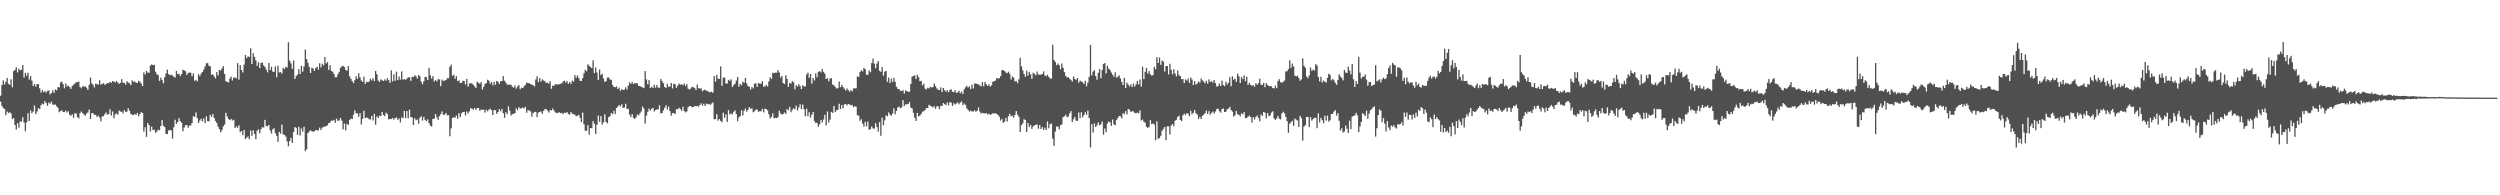 <svg xmlns="http://www.w3.org/2000/svg" width="1920" height="150"><path fill="#4f4f4f" d="M0 73.463h1v4.59H0zM1 65.326h1v16.037H1zM2 61.719h1v21.28H2zM3 64.874h1v18.814H3zM4 62.777h1v25.677H4zM5 59.854h1v25.824H5zM6 64.336h1v22.496H6zM7 65.127h1v21.063H7zM8 60.868h1v26.32H8zM9 67.016h1v24.403H9zM10 54.654h1v36.078H10zM11 53.733h1v42.293H11zM12 51.612h1v47.868H12zM13 55.602h1v39.028H13zM14 52.705h1v45.329H14zM15 53.961h1v39.344H15zM16 53.564h1v39.817H16zM17 49.887h1v40.099H17zM18 59.575h1v34.533H18zM19 55.986h1v44.777H19zM20 58.086h1v35.877H20zM21 55.885h1v31.119H21zM22 61.101h1v31.826H22zM23 58.363h1v26.524H23zM24 61.886h1v25.131H24zM25 66.076h1v19.599H25zM26 64.51h1v16.553H26zM27 66.511h1v21.136H27zM28 64.569h1v21.094H28zM29 64.589h1v18.382H29zM30 67.767h1v16.017H30zM31 71.11h1v9.714H31zM32 69.182h1v10.354H32zM33 70.794h1v9.402H33zM34 69.929h1v7.713H34zM35 71.196h1v7.975H35zM36 69.81h1v11.516H36zM37 69.51h1v9.27H37zM38 72.47h1v7.207H38zM39 71.492h1v6.538H39zM40 69.38h1v10.871H40zM41 71.318h1v9.277H41zM42 68.664h1v11.575H42zM43 69.318h1v12.303H43zM44 66.861h1v15.982H44zM45 67.144h1v19.075H45zM46 63.357h1v21.868H46zM47 62.569h1v22.085H47zM48 64.652h1v21.313H48zM49 67.764h1v18.331H49zM50 64.034h1v20.839H50zM51 66.364h1v19.993H51zM52 65.804h1v19.579H52zM53 66.847h1v21.386H53zM54 68.24h1v20.654H54zM55 66.036h1v21.846H55zM56 65.013h1v25.462H56zM57 64.19h1v22.855H57zM58 63.104h1v24.097H58zM59 63.159h1v26.789H59zM60 62.569h1v28.414H60zM61 66.807h1v20.078H61zM62 67.728h1v17.945H62zM63 66.241h1v20.684H63zM64 66.543h1v21.443H64zM65 66.326h1v22.557H65zM66 67.356h1v19.866H66zM67 69.057h1v17.33H67zM68 65.104h1v19.058H68zM69 59.548h1v31.856H69zM70 63.939h1v22.913H70zM71 65.179h1v21.851H71zM72 67.196h1v21.037H72zM73 64.375h1v23.868H73zM74 64.589h1v25.242H74zM75 65.02h1v23.801H75zM76 61.579h1v28.68H76zM77 65.029h1v28.163H77zM78 64.448h1v25.072H78zM79 63.876h1v25.324H79zM80 65.064h1v22.653H80zM81 64.562h1v21.774H81zM82 63.766h1v24.342H82zM83 63.896h1v23.665H83zM84 62.878h1v21.033H84zM85 63.583h1v25.128H85zM86 62.195h1v23.389H86zM87 62.683h1v28.162H87zM88 63.319h1v24.584H88zM89 62.147h1v24.898H89zM90 63.433h1v24.747H90zM91 64.412h1v20.452H91zM92 63.646h1v22.084H92zM93 60.777h1v25.029H93zM94 63.518h1v23.57H94zM95 63.611h1v20.975H95zM96 65.006h1v21.024H96zM97 62.38h1v23.32H97zM98 63.415h1v19.752H98zM99 63.918h1v21.243H99zM100 65.406h1v22.019H100zM101 61.708h1v26.484H101zM102 62.922h1v25.424H102zM103 62.508h1v24.935H103zM104 63.486h1v24.831H104zM105 63.729h1v23.001H105zM106 62.047h1v27.261H106zM107 62.78h1v24.726H107zM108 64.21h1v21.93H108zM109 66.115h1v20.666H109zM110 55.657h1v45.442H110zM111 57.24h1v40.425H111zM112 54.503h1v50.626H112zM113 55.748h1v38.687H113zM114 55.853h1v40.227H114zM115 50.382h1v50.575H115zM116 49.481h1v47.733H116zM117 49.994h1v49.899H117zM118 49.782h1v49.852H118zM119 55.035h1v46.981H119zM120 56.96h1v44.017H120zM121 57.729h1v41.812H121zM122 62.093h1v38.017H122zM123 59.688h1v37.095H123zM124 61.507h1v30.7H124zM125 63.964h1v32.541H125zM126 59.319h1v38.209H126zM127 56.429h1v46.418H127zM128 53.46h1v49.508H128zM129 56.9h1v43.337H129zM130 57.739h1v42.121H130zM131 57.379h1v42.728H131zM132 57.952h1v48.499H132zM133 58.95h1v38.776H133zM134 59.546h1v32.42H134zM135 54.553h1v40.744H135zM136 56.97h1v36.722H136zM137 56.505h1v34.269H137zM138 58.455h1v34.613H138zM139 56.906h1v37.301H139zM140 53.54h1v47.259H140zM141 53.996h1v43.935H141zM142 54.736h1v41.44H142zM143 57.486h1v38.482H143zM144 56.185h1v41.846H144zM145 55.592h1v40.857H145zM146 55.892h1v40.407H146zM147 58.505h1v35.893H147zM148 56.407h1v32.915H148zM149 62.046h1v27.696H149zM150 61.328h1v24.975H150zM151 62.45h1v28.285H151zM152 56.979h1v37.43H152zM153 58.491h1v34.054H153zM154 56.498h1v34.703H154zM155 55.288h1v37.887H155zM156 53.443h1v37.475H156zM157 51.077h1v43.45H157zM158 48.536h1v40.815H158zM159 48.523h1v44.448H159zM160 50.468h1v42.835H160zM161 50.999h1v37.228H161zM162 57.436h1v32.394H162zM163 57.013h1v30.657H163zM164 58.613h1v32.036H164zM165 60.173h1v32.693H165zM166 55.343h1v39.121H166zM167 57.881h1v39.385H167zM168 53.699h1v45.451H168zM169 54.121h1v47.542H169zM170 52.549h1v47.436H170zM171 50.774h1v46.348H171zM172 56.795h1v38.888H172zM173 62.261h1v24.36H173zM174 63.003h1v26.418H174zM175 63.228h1v28.162H175zM176 60.403h1v31.914H176zM177 58.832h1v32.504H177zM178 61.785h1v30.835H178zM179 59.611h1v32.366H179zM180 59.518h1v38.807H180zM181 60.183h1v36.87H181zM182 48.493h1v49.607H182zM183 61.198h1v35.026H183zM184 49.98h1v51.658H184zM185 53.769h1v46.837H185zM186 55.643h1v48.129H186zM187 49.643h1v50.203H187zM188 42.192h1v64.499H188zM189 44.611h1v61.052H189zM190 43.429h1v61.45H190zM191 43.651h1v63.315H191zM192 37.059h1v63.259H192zM193 49.137h1v55.202H193zM194 40.89h1v59.138H194zM195 43.705h1v59.188H195zM196 46.345h1v60.557H196zM197 50.602h1v49.791H197zM198 47.774h1v51.588H198zM199 52.262h1v50.201H199zM200 48.309h1v50.935H200zM201 48.001h1v49.634H201zM202 50.234h1v47.806H202zM203 51.346h1v40.69H203zM204 53.413h1v43.37H204zM205 55.619h1v41.409H205zM206 48.37h1v47.647H206zM207 53.773h1v46.426H207zM208 51.337h1v51.126H208zM209 55.008h1v44.361H209zM210 55.264h1v43.252H210zM211 51.034h1v51.284H211zM212 59.245h1v45.028H212zM213 50.474h1v58.476H213zM214 55.633h1v45.64H214zM215 55.347h1v47.339H215zM216 56.563h1v39.103H216zM217 52.049h1v51.156H217zM218 53.113h1v50.445H218zM219 51.281h1v53.62H219zM220 51.895h1v56.631H220zM221 32.458h1v79.853H221zM222 46.517h1v61.802H222zM223 48.704h1v57.11H223zM224 52.823h1v57.005H224zM225 46.377h1v55.113H225zM226 60.637h1v36.893H226zM227 58.489h1v39.889H227zM228 57.268h1v46.376H228zM229 53.072h1v44.343H229zM230 56.849h1v47.211H230zM231 50.589h1v48.072H231zM232 55.02h1v46.09H232zM233 51.04h1v46.299H233zM234 38.021h1v78.116H234zM235 45.375h1v69.254H235zM236 48.166h1v54.027H236zM237 51.331h1v49.702H237zM238 56.069h1v43.997H238zM239 51.976h1v48.886H239zM240 52.713h1v48.339H240zM241 54.519h1v46.332H241zM242 52.197h1v47.631H242zM243 51.237h1v48.896H243zM244 53.497h1v46.553H244zM245 48.568h1v49.409H245zM246 51.77h1v48.045H246zM247 48.864h1v49.25H247zM248 50.168h1v47.237H248zM249 43.804h1v53.52H249zM250 48.755h1v48.075H250zM251 47.717h1v48.556H251zM252 53.658h1v40.784H252zM253 50.098h1v44.025H253zM254 54.407h1v38.198H254zM255 55.054h1v37.706H255zM256 56.838h1v35.209H256zM257 59.359h1v34.963H257zM258 59.304h1v31.842H258zM259 57.037h1v35.837H259zM260 55.158h1v37.368H260zM261 52.074h1v38.532H261zM262 51.009h1v41.591H262zM263 50.537h1v48.766H263zM264 51.528h1v43.367H264zM265 53.708h1v46.397H265zM266 54.252h1v40.852H266zM267 50.73h1v45.344H267zM268 58.642h1v33.467H268zM269 60.473h1v30.539H269zM270 62.318h1v29.187H270zM271 63.866h1v24.274H271zM272 61.628h1v23.139H272zM273 58.506h1v28.421H273zM274 60.581h1v26.554H274zM275 56.274h1v33.361H275zM276 59.448h1v27.435H276zM277 61.794h1v33.796H277zM278 62.861h1v28.404H278zM279 58.897h1v26.125H279zM280 64.456h1v26.318H280zM281 62.795h1v27.452H281zM282 63.126h1v27.416H282zM283 62.627h1v29.037H283zM284 60.519h1v31.21H284zM285 61.71h1v27.391H285zM286 60.079h1v32.42H286zM287 62.218h1v25.243H287zM288 54.463h1v41.337H288zM289 57.024h1v32.363H289zM290 61.894h1v28.748H290zM291 62.817h1v26.03H291zM292 60.922h1v28.302H292zM293 61.574h1v24.343H293zM294 62.231h1v26.142H294zM295 60.935h1v28.282H295zM296 61.98h1v24.519H296zM297 60.027h1v27.609H297zM298 61.556h1v30.183H298zM299 63.636h1v27.634H299zM300 54.055h1v37.441H300zM301 62.492h1v28.146H301zM302 57.014h1v34.887H302zM303 62.122h1v28.47H303zM304 54.976h1v35.213H304zM305 61.557h1v30.462H305zM306 58.767h1v32.234H306zM307 61.129h1v32.867H307zM308 54.848h1v35.265H308zM309 61.216h1v29.606H309zM310 60.665h1v24.515H310zM311 61.331h1v29.32H311zM312 60.349h1v24.968H312zM313 59.426h1v31.442H313zM314 59.275h1v24.941H314zM315 62.033h1v27.914H315zM316 58.936h1v31.266H316zM317 59.261h1v36.717H317zM318 57.836h1v32.981H318zM319 58.542h1v33.772H319zM320 60.28h1v31.512H320zM321 57.607h1v37.374H321zM322 58.663h1v31.788H322zM323 62.826h1v26.52H323zM324 64.729h1v27.859H324zM325 62.387h1v27.381H325zM326 58.999h1v33.086H326zM327 59.306h1v33.767H327zM328 61.509h1v30.157H328zM329 52.127h1v42.428H329zM330 57.827h1v38.637H330zM331 60.355h1v36.808H331zM332 58.522h1v32.788H332zM333 62.617h1v28.64H333zM334 61.467h1v26.112H334zM335 62.507h1v27.714H335zM336 60.833h1v31.212H336zM337 61.035h1v28.17H337zM338 66.173h1v21.515H338zM339 61.137h1v24.462H339zM340 62.084h1v26.118H340zM341 61.973h1v26.041H341zM342 61.463h1v25.296H342zM343 60.06h1v28.502H343zM344 60.111h1v28.387H344zM345 51.313h1v53.326H345zM346 49.595h1v49.006H346zM347 58.224h1v32.36H347zM348 57.425h1v32.673H348zM349 60.472h1v29.867H349zM350 58.54h1v30.175H350zM351 62.289h1v28.896H351zM352 61.693h1v25.234H352zM353 63.677h1v26.286H353zM354 63.704h1v23.32H354zM355 61.996h1v24.137H355zM356 62.243h1v23.667H356zM357 64.867h1v23.849H357zM358 60.578h1v25.077H358zM359 66.533h1v20.669H359zM360 64.151h1v21.409H360zM361 63.889h1v19.132H361zM362 64.091h1v19.467H362zM363 65.177h1v18.943H363zM364 66.306h1v16.707H364zM365 67.603h1v16.902H365zM366 62.734h1v20.273H366zM367 63.532h1v19.428H367zM368 64.35h1v20.673H368zM369 63.08h1v21.083H369zM370 68.752h1v15.602H370zM371 66.673h1v17.488H371zM372 64.449h1v22.014H372zM373 63.776h1v20.478H373zM374 61.214h1v24.289H374zM375 61.886h1v22.35H375zM376 64.334h1v19.189H376zM377 62.928h1v21.761H377zM378 65.575h1v22.813H378zM379 62.808h1v21.738H379zM380 65.11h1v19.538H380zM381 62.093h1v25.261H381zM382 62.859h1v23.148H382zM383 64.441h1v19.394H383zM384 62.38h1v23.103H384zM385 62.297h1v21.292H385zM386 58.468h1v28.424H386zM387 61.937h1v28.533H387zM388 63.431h1v22.783H388zM389 64.899h1v22.783H389zM390 65.11h1v16.545H390zM391 64.881h1v20.146H391zM392 65.18h1v23.532H392zM393 66.562h1v21.083H393zM394 67.323h1v20.116H394zM395 65.587h1v21.224H395zM396 68.024h1v15.153H396zM397 66.488h1v18.21H397zM398 65.277h1v17.061H398zM399 68.48h1v14.906H399zM400 67.344h1v15.835H400zM401 67.617h1v14.962H401zM402 66.303h1v17.08H402zM403 65.193h1v16.896H403zM404 63.44h1v23.204H404zM405 63.796h1v20.768H405zM406 63.933h1v20.906H406zM407 64.585h1v21.025H407zM408 64.99h1v24.547H408zM409 65.475h1v21.32H409zM410 66.338h1v19.503H410zM411 61.048h1v24.896H411zM412 58.594h1v31.37H412zM413 63.06h1v23.44H413zM414 59.968h1v26.013H414zM415 62.702h1v22.861H415zM416 60.909h1v26.617H416zM417 61.833h1v23.299H417zM418 62.357h1v21.49H418zM419 63.725h1v20.14H419zM420 63.358h1v21.573H420zM421 64.264h1v22.144H421zM422 62.359h1v22.232H422zM423 68.186h1v16.626H423zM424 65.783h1v17.619H424zM425 65.904h1v19.002H425zM426 64.564h1v21.695H426zM427 64.906h1v22.079H427zM428 64.913h1v21.695H428zM429 64.644h1v21.5H429zM430 64.356h1v22.574H430zM431 63.984h1v22.71H431zM432 62.556h1v25.113H432zM433 61.946h1v24.558H433zM434 63.491h1v23.368H434zM435 62.259h1v23.831H435zM436 64.385h1v23.109H436zM437 62.965h1v25.119H437zM438 64.387h1v21.624H438zM439 61.976h1v25.415H439zM440 62.65h1v25.066H440zM441 57.669h1v30.375H441zM442 59.757h1v29.551H442zM443 57.914h1v31.007H443zM444 59.894h1v28.239H444zM445 61.993h1v28.453H445zM446 62.188h1v31.629H446zM447 60.036h1v26.391H447zM448 56.286h1v39.162H448zM449 53.669h1v46.663H449zM450 54.713h1v45.784H450zM451 49.472h1v46.681H451zM452 50.505h1v52.917H452zM453 51.452h1v46.837H453zM454 52.313h1v46.184H454zM455 46.309h1v46.736H455zM456 56.111h1v39.024H456zM457 51.855h1v51.026H457zM458 55.713h1v40.137H458zM459 61.379h1v27.324H459zM460 53.387h1v40.175H460zM461 57.641h1v31.54H461zM462 56.624h1v39.016H462zM463 60.319h1v33.689H463zM464 62.92h1v24.885H464zM465 62.291h1v31.426H465zM466 59.521h1v35.175H466zM467 59.502h1v30.521H467zM468 61.037h1v28.166H468zM469 61.327h1v25.447H469zM470 65.231h1v22.579H470zM471 66.8h1v18.306H471zM472 66.993h1v20.599H472zM473 66.344h1v16.623H473zM474 68.358h1v13.514H474zM475 67.261h1v13.399H475zM476 69.788h1v11.897H476zM477 68.462h1v11.591H477zM478 69.119h1v13.842H478zM479 68.887h1v13.78H479zM480 67.065h1v12.594H480zM481 68.825h1v14.795H481zM482 65.779h1v17.847H482zM483 63.149h1v24.875H483zM484 64.444h1v25.59H484zM485 63.025h1v24.631H485zM486 64.55h1v25.897H486zM487 63.684h1v27.659H487zM488 64.135h1v26.135H488zM489 63.905h1v24.078H489zM490 65.938h1v22.752H490zM491 66.016h1v21.079H491zM492 66.724h1v18.892H492zM493 67.078h1v14.774H493zM494 67.701h1v15.689H494zM495 54.595h1v40.362H495zM496 60.991h1v27.744H496zM497 64.694h1v21.106H497zM498 61.497h1v21.94H498zM499 67.604h1v17.347H499zM500 66.479h1v17.118H500zM501 67.591h1v15.227H501zM502 65.052h1v20.607H502zM503 67.354h1v17.198H503zM504 65.303h1v18.831H504zM505 67.232h1v16.729H505zM506 67.319h1v13.569H506zM507 60.702h1v26.358H507zM508 62.235h1v24.567H508zM509 63.884h1v20.916H509zM510 66.769h1v16.006H510zM511 67.582h1v13.257H511zM512 64.293h1v19.777H512zM513 66.677h1v15.231H513zM514 66.455h1v18.834H514zM515 63.761h1v25.051H515zM516 67.966h1v18.93H516zM517 64.241h1v22.618H517zM518 64.665h1v22.998H518zM519 67.454h1v16.35H519zM520 65.703h1v18.275H520zM521 64.091h1v18.711H521zM522 65.103h1v18.654H522zM523 64.786h1v20.296H523zM524 65.417h1v16.529H524zM525 64.078h1v21.053H525zM526 66.016h1v20.304H526zM527 64.559h1v21.061H527zM528 68.075h1v14.304H528zM529 68.756h1v12.738H529zM530 67.935h1v13.596H530zM531 66.644h1v15.69H531zM532 66.982h1v15.247H532zM533 67.573h1v13.77H533zM534 69.133h1v12.385H534zM535 64.912h1v16.435H535zM536 67.743h1v14.201H536zM537 67.982h1v12.642H537zM538 67.842h1v11.469H538zM539 70.096h1v11.068H539zM540 69.246h1v10.418H540zM541 68.766h1v12.671H541zM542 69.855h1v9.786H542zM543 69.649h1v10.455H543zM544 70.759h1v8.979H544zM545 70.817h1v9.77H545zM546 70.422h1v9.136H546zM547 71.244h1v7.466H547zM548 58.481h1v33.176H548zM549 62.655h1v28.817H549zM550 57.551h1v30.153H550zM551 60.499h1v32.141H551zM552 60.582h1v30.814H552zM553 50.983h1v41.825H553zM554 65.91h1v27.944H554zM555 59.657h1v26.859H555zM556 59.486h1v30.956H556zM557 64.113h1v23.779H557zM558 64.166h1v29.486H558zM559 61.351h1v23.254H559zM560 62.128h1v25.721H560zM561 60.943h1v26.137H561zM562 66.774h1v21.018H562zM563 65.375h1v20.5H563zM564 64.333h1v20.474H564zM565 61.874h1v25.741H565zM566 59.128h1v33.942H566zM567 66.615h1v23.555H567zM568 64.4h1v24.764H568zM569 65.49h1v19.184H569zM570 62.721h1v25.961H570zM571 63.646h1v21.357H571zM572 59.797h1v23.537H572zM573 64.07h1v21.667H573zM574 66.203h1v18.066H574zM575 66.506h1v15.782H575zM576 68.719h1v14.813H576zM577 66.787h1v16.43H577zM578 67.883h1v18.324H578zM579 64.343h1v21.168H579zM580 63.882h1v20.353H580zM581 66.69h1v17.501H581zM582 63.84h1v22.077H582zM583 64.196h1v21.207H583zM584 64.366h1v21.123H584zM585 62.353h1v21.323H585zM586 66.606h1v19.735H586zM587 66.422h1v17.024H587zM588 65.234h1v18.507H588zM589 66.417h1v18.395H589zM590 62.511h1v25.317H590zM591 59.307h1v31.745H591zM592 60.626h1v29.304H592zM593 55.871h1v31.205H593zM594 56.214h1v34.683H594zM595 55.742h1v34.744H595zM596 55.85h1v34.911H596zM597 53.887h1v36.022H597zM598 55.661h1v29.39H598zM599 59.614h1v27.404H599zM600 58.302h1v29.687H600zM601 63.809h1v23.739H601zM602 64.446h1v21.858H602zM603 57.811h1v29.673H603zM604 60.581h1v23.203H604zM605 66.648h1v18.046H605zM606 63.685h1v18.383H606zM607 64.206h1v22.013H607zM608 62.296h1v22.053H608zM609 63.169h1v19.941H609zM610 68.612h1v15.34H610zM611 65.448h1v15.702H611zM612 66.437h1v18.364H612zM613 64.607h1v17.916H613zM614 66.075h1v13.976H614zM615 68.428h1v15.422H615zM616 65.486h1v14.808H616zM617 66.398h1v17.499H617zM618 66.374h1v22.846H618zM619 57.248h1v26.272H619zM620 55.74h1v33.532H620zM621 59.751h1v26.398H621zM622 56.85h1v33.456H622zM623 64.19h1v23.994H623zM624 59.898h1v26.134H624zM625 61.807h1v31.195H625zM626 56.272h1v38.246H626zM627 59.404h1v34.895H627zM628 55.161h1v42.164H628zM629 54.635h1v40.834H629zM630 55.571h1v36.522H630zM631 52.951h1v41.133H631zM632 55.156h1v36.67H632zM633 56.576h1v31.632H633zM634 60.659h1v35.631H634zM635 60.035h1v25.565H635zM636 62.469h1v31.571H636zM637 60.371h1v31.48H637zM638 60.028h1v25.872H638zM639 64.909h1v21.752H639zM640 65.512h1v15.869H640zM641 66.75h1v19.344H641zM642 67.99h1v16.749H642zM643 67.701h1v16.627H643zM644 62.657h1v17.075H644zM645 67.038h1v16.739H645zM646 65.201h1v15.435H646zM647 66.82h1v16.39H647zM648 68.137h1v12.074H648zM649 69.525h1v10.227H649zM650 67.924h1v13.017H650zM651 69.225h1v10.614H651zM652 70.335h1v9.887H652zM653 69.168h1v11.786H653zM654 70.18h1v10.377H654zM655 67.871h1v14.451H655zM656 67.899h1v13.658H656zM657 67.789h1v14.235H657zM658 58.69h1v29.83H658zM659 59.147h1v29.614H659zM660 55.328h1v37.452H660zM661 53.856h1v37.758H661zM662 54.889h1v40.034H662zM663 52.174h1v45.041H663zM664 53.144h1v40.378H664zM665 57.436h1v39.603H665zM666 57.461h1v35.919H666zM667 54.09h1v45.605H667zM668 55.448h1v43.685H668zM669 48.421h1v48.686H669zM670 45.035h1v53.558H670zM671 48.96h1v49.852H671zM672 52.358h1v42.254H672zM673 48.777h1v48.797H673zM674 46.884h1v54.258H674zM675 54.367h1v39.441H675zM676 55.09h1v49.198H676zM677 51.49h1v38.941H677zM678 58.079h1v38.159H678zM679 54.99h1v37.414H679zM680 54.469h1v34.131H680zM681 62.793h1v26.57H681zM682 59.57h1v26.823H682zM683 63.776h1v24.243H683zM684 60.421h1v28.439H684zM685 63.013h1v24.19H685zM686 59.888h1v23.342H686zM687 62.819h1v24.952H687zM688 66.608h1v18.604H688zM689 68.202h1v14.365H689zM690 68.45h1v13.355H690zM691 69.726h1v13.47H691zM692 69.96h1v12.481H692zM693 69.2h1v7.716H693zM694 71.871h1v9.541H694zM695 69.497h1v10.603H695zM696 69.963h1v10.198H696zM697 70.598h1v9.332H697zM698 70.331h1v8.11H698zM699 64.44h1v18.194H699zM700 58.893h1v24.406H700zM701 58.378h1v28.251H701zM702 57.88h1v32.544H702zM703 60.739h1v32.113H703zM704 57.452h1v29.269H704zM705 59.226h1v30.16H705zM706 62.398h1v26.373H706zM707 62.073h1v25.487H707zM708 65.597h1v20.187H708zM709 64.28h1v21.111H709zM710 68.079h1v16.395H710zM711 68.652h1v14.268H711zM712 67.366h1v15.556H712zM713 67.893h1v12.576H713zM714 66.737h1v14.566H714zM715 67.123h1v14.651H715zM716 66.965h1v15.554H716zM717 64.142h1v17.353H717zM718 66.224h1v17.275H718zM719 67.911h1v13.745H719zM720 68.862h1v12.807H720zM721 69.182h1v14.68H721zM722 67.067h1v14.189H722zM723 70.714h1v10.738H723zM724 67.576h1v11.583H724zM725 69.212h1v10.764H725zM726 70.516h1v10.241H726zM727 69.181h1v9.465H727zM728 70.827h1v10.049H728zM729 69.226h1v9.175H729zM730 68.475h1v10.393H730zM731 70.464h1v10.952H731zM732 70.779h1v8.54H732zM733 69.183h1v11.218H733zM734 71.324h1v8.171H734zM735 70.927h1v7.726H735zM736 69.674h1v10.444H736zM737 71.678h1v7.104H737zM738 70.406h1v7.497H738zM739 72.214h1v8.562H739zM740 68.657h1v10.78H740zM741 67.056h1v13.492H741zM742 65.873h1v17.438H742zM743 67.286h1v17.084H743zM744 66.313h1v19.375H744zM745 68.393h1v16.531H745zM746 64.925h1v20.724H746zM747 67.866h1v17.705H747zM748 64.188h1v20.607H748zM749 64.023h1v21.776H749zM750 64.631h1v20.479H750zM751 64.731h1v17.791H751zM752 65.511h1v20.232H752zM753 66.339h1v20.883H753zM754 63.087h1v23.597H754zM755 66.267h1v20.664H755zM756 63.033h1v24.142H756zM757 64.745h1v22.096H757zM758 65.995h1v21.921H758zM759 64.732h1v22.609H759zM760 66.489h1v21.756H760zM761 65.466h1v22.187H761zM762 62.765h1v24.192H762zM763 62.374h1v24.877H763zM764 61.896h1v25.034H764zM765 59.925h1v27.589H765zM766 60.359h1v27.908H766zM767 59.988h1v29.594H767zM768 58.486h1v34.086H768zM769 53.874h1v37.417H769zM770 53.905h1v40.488H770zM771 54.514h1v38.904H771zM772 55.684h1v34.949H772zM773 56.278h1v37.076H773zM774 55.048h1v34.244H774zM775 56.609h1v30.773H775zM776 61.049h1v28.256H776zM777 58.654h1v30.239H777zM778 59.59h1v30.757H778zM779 62.534h1v25.733H779zM780 62.116h1v23.194H780zM781 63.822h1v24.293H781zM782 60.935h1v28.787H782zM783 44.405h1v57.024H783zM784 50.915h1v45.187H784zM785 54.047h1v40.702H785zM786 56.837h1v34.684H786zM787 58.98h1v33.204H787zM788 54.26h1v47.18H788zM789 58.134h1v36.378H789zM790 55.319h1v42.218H790zM791 57.079h1v38.808H791zM792 60.589h1v38.421H792zM793 55.797h1v41.257H793zM794 56.661h1v39.653H794zM795 57.853h1v37.987H795zM796 54.957h1v40.638H796zM797 57.166h1v41.725H797zM798 57.327h1v38.604H798zM799 57.321h1v41.739H799zM800 56.83h1v40.773H800zM801 54.833h1v44.977H801zM802 57.897h1v40.169H802zM803 58.55h1v41.301H803zM804 57.32h1v35.971H804zM805 59.098h1v39.412H805zM806 60.245h1v35.091H806zM807 60.383h1v34.487H807zM808 34.42h1v72.119H808zM809 46.087h1v65.9H809zM810 47.543h1v53.427H810zM811 50.093h1v47.147H811zM812 48.815h1v48.392H812zM813 50.05h1v49.238H813zM814 53.184h1v42.997H814zM815 48.746h1v46.842H815zM816 52.048h1v37.955H816zM817 55.414h1v33.869H817zM818 58.269h1v29.825H818zM819 59.531h1v30.413H819zM820 59.272h1v30.239H820zM821 60.426h1v26.648H821zM822 61.317h1v24.02H822zM823 62.587h1v31.154H823zM824 58.721h1v32.873H824zM825 60.614h1v29.191H825zM826 61.283h1v31.495H826zM827 59.912h1v32.852H827zM828 63.497h1v22.88H828zM829 61.946h1v28.829H829zM830 62.618h1v23.617H830zM831 63.124h1v26.935H831zM832 64.503h1v23.939H832zM833 61.982h1v24.299H833zM834 66.197h1v21.931H834zM835 63.385h1v21.525H835zM836 59.034h1v31.66H836zM837 34.431h1v78.763H837zM838 57.859h1v37.543H838zM839 54.969h1v46.882H839zM840 53.901h1v40.935H840zM841 58.37h1v39.189H841zM842 61.174h1v35.057H842zM843 55.841h1v38.184H843zM844 53.031h1v43.24H844zM845 60.106h1v35.389H845zM846 53.723h1v39.605H846zM847 49.049h1v54.427H847zM848 48.446h1v50.259H848zM849 56.427h1v45.215H849zM850 50.585h1v44.25H850zM851 52.669h1v40.562H851zM852 53.712h1v40.254H852zM853 55.692h1v40.964H853zM854 57.352h1v34.431H854zM855 58.947h1v36.542H855zM856 55.484h1v40.719H856zM857 59.619h1v32.529H857zM858 58.905h1v31.701H858zM859 57.927h1v31.176H859zM860 60.301h1v28.975H860zM861 62.941h1v27.98H861zM862 65.347h1v21.53H862zM863 59.81h1v27.887H863zM864 67.572h1v17.764H864zM865 63.541h1v24.295H865zM866 64.979h1v18.738H866zM867 66.348h1v17.942H867zM868 64.79h1v21.246H868zM869 66.824h1v18.558H869zM870 64.17h1v21.385H870zM871 66.418h1v20.327H871zM872 64.769h1v22.254H872zM873 62.182h1v24.301H873zM874 64.829h1v22.213H874zM875 61.062h1v23.766H875zM876 66.529h1v25.975H876zM877 51.275h1v40.573H877zM878 60.701h1v32.717H878zM879 55.133h1v39.143H879zM880 52.168h1v45.229H880zM881 56.482h1v41.783H881zM882 54.578h1v42.792H882zM883 56.973h1v35.27H883zM884 58.073h1v37.265H884zM885 57.747h1v37.075H885zM886 51.354h1v44.28H886zM887 53.152h1v54.562H887zM888 43.891h1v49.381H888zM889 48.326h1v58.315H889zM890 44.23h1v61.773H890zM891 49.788h1v54.509H891zM892 46.485h1v53.97H892zM893 47.381h1v51.574H893zM894 54.875h1v42.682H894zM895 50.66h1v57.039H895zM896 50.745h1v46.255H896zM897 57.125h1v39.927H897zM898 48.988h1v54.275H898zM899 53.586h1v42.769H899zM900 57.08h1v38.105H900zM901 53.215h1v43.793H901zM902 56.479h1v36.209H902zM903 58.683h1v33.261H903zM904 54.083h1v35.657H904zM905 57.754h1v31.067H905zM906 58.583h1v33.519H906zM907 60.826h1v32.21H907zM908 60.698h1v27.89H908zM909 63.775h1v23.449H909zM910 60.954h1v27.36H910zM911 61.919h1v24.972H911zM912 60.305h1v26.968H912zM913 63.694h1v25.596H913zM914 59.534h1v25.537H914zM915 61.082h1v26.664H915zM916 65.317h1v21.302H916zM917 62.327h1v22.122H917zM918 64.902h1v22.162H918zM919 64.16h1v23.791H919zM920 62.465h1v29H920zM921 63.53h1v26.167H921zM922 60.325h1v31.14H922zM923 61.706h1v27.217H923zM924 62.739h1v25.235H924zM925 64.022h1v22.988H925zM926 62.005h1v22.912H926zM927 64.259h1v23.366H927zM928 60.973h1v24.433H928zM929 62.974h1v25.066H929zM930 62.245h1v24.394H930zM931 63.477h1v22.222H931zM932 61.47h1v25.81H932zM933 63.781h1v21.814H933zM934 66.456h1v17.346H934zM935 66.173h1v17.258H935zM936 64.156h1v21.223H936zM937 66.033h1v20.483H937zM938 62.02h1v21.858H938zM939 65.289h1v18.02H939zM940 66.127h1v19.874H940zM941 62.73h1v23.101H941zM942 64.818h1v19.164H942zM943 63.473h1v20.002H943zM944 59.33h1v22.786H944zM945 66.234h1v18.301H945zM946 58.557h1v27.149H946zM947 61.199h1v28.341H947zM948 60.363h1v28.079H948zM949 62.879h1v22.374H949zM950 56.573h1v31.043H950zM951 58.64h1v29.567H951zM952 63.75h1v25.714H952zM953 59.046h1v27.981H953zM954 60.753h1v27.075H954zM955 57.956h1v28.12H955zM956 62.319h1v28.416H956zM957 58.939h1v31.659H957zM958 65.297h1v24.176H958zM959 63.648h1v25.169H959zM960 65.067h1v24.86H960zM961 65.831h1v28.308H961zM962 65.369h1v24.709H962zM963 66.605h1v25.189H963zM964 63.971h1v25.869H964zM965 65.008h1v23.719H965zM966 63.911h1v26.588H966zM967 60.406h1v32.811H967zM968 64.969h1v22.876H968zM969 65.239h1v23.817H969zM970 63.629h1v22.295H970zM971 66.985h1v19.619H971zM972 63.948h1v26.911H972zM973 65.15h1v21.699H973zM974 66.153h1v23.031H974zM975 66.083h1v22.574H975zM976 66.39h1v20.104H976zM977 67.563h1v17.975H977zM978 67.869h1v23.022H978zM979 65.744h1v26.308H979zM980 67.696h1v23.221H980zM981 62.323h1v26.705H981zM982 60.821h1v30.356H982zM983 63.084h1v28.609H983zM984 63.538h1v23.61H984zM985 62.806h1v23.024H985zM986 61.865h1v25.194H986zM987 54.815h1v34.936H987zM988 54.712h1v38.385H988zM989 53.08h1v48.907H989zM990 46.457h1v48.566H990zM991 52.098h1v41.775H991zM992 48.871h1v43.841H992zM993 51.012h1v45.718H993zM994 58.077h1v32.984H994zM995 58.619h1v33.335H995zM996 58.156h1v34.394H996zM997 59.896h1v37.61H997zM998 62.013h1v26.971H998zM999 60.976h1v29.796H999zM1000 44.821h1v63.274H1000zM1001 50.49h1v46.741H1001zM1002 51.959h1v44.202H1002zM1003 58.736h1v31.035H1003zM1004 60.136h1v29.713H1004zM1005 57.884h1v39.737H1005zM1006 51.842h1v38.242H1006zM1007 54.412h1v38.175H1007zM1008 53.41h1v38.09H1008zM1009 54.156h1v36.211H1009zM1010 49.277h1v41.258H1010zM1011 50.29h1v48.182H1011zM1012 59.2h1v27.87H1012zM1013 62.438h1v31.515H1013zM1014 58.916h1v31.633H1014zM1015 63.372h1v28.939H1015zM1016 61.841h1v32.825H1016zM1017 62.756h1v26.196H1017zM1018 63.406h1v29.222H1018zM1019 59.853h1v28.914H1019zM1020 56.575h1v36.785H1020zM1021 57.448h1v34.917H1021zM1022 61.679h1v25.879H1022zM1023 60.616h1v26.782H1023zM1024 61.642h1v24.058H1024zM1025 63.574h1v21.041H1025zM1026 65.111h1v23.675H1026zM1027 61.429h1v25.482H1027zM1028 57.088h1v35.713H1028zM1029 58.714h1v41.532H1029zM1030 59.784h1v38.747H1030zM1031 61.734h1v40.067H1031zM1032 53.767h1v47.306H1032zM1033 55.754h1v40.659H1033zM1034 56.063h1v42.859H1034zM1035 51.096h1v51.108H1035zM1036 54.232h1v38.482H1036zM1037 57.074h1v42.165H1037zM1038 49.208h1v40.402H1038zM1039 60.941h1v28.065H1039zM1040 66.752h1v21.929H1040zM1041 62.202h1v24.406H1041zM1042 64.548h1v24.071H1042zM1043 43.673h1v57.815H1043zM1044 55.753h1v41.407H1044zM1045 60.24h1v33.384H1045zM1046 58.942h1v28.055H1046zM1047 58.913h1v28.893H1047zM1048 57.189h1v31.89H1048zM1049 61.148h1v23.917H1049zM1050 65.843h1v25.366H1050zM1051 63.009h1v24.312H1051zM1052 62.96h1v21.707H1052zM1053 66.09h1v17.776H1053zM1054 65.267h1v17.057H1054zM1055 64.945h1v16.881H1055zM1056 50.072h1v54.853H1056zM1057 62.443h1v36.074H1057zM1058 61.8h1v26.557H1058zM1059 60.949h1v23.072H1059zM1060 63.306h1v21.679H1060zM1061 60.867h1v33.006H1061zM1062 59.657h1v30.941H1062zM1063 60.827h1v34.163H1063zM1064 60.115h1v40.833H1064zM1065 57.01h1v36.081H1065zM1066 52.316h1v45.558H1066zM1067 50.191h1v49.82H1067zM1068 56.641h1v39.749H1068zM1069 48.251h1v49.098H1069zM1070 49.487h1v46.55H1070zM1071 50.257h1v47.585H1071zM1072 58.896h1v39.824H1072zM1073 51.712h1v43.682H1073zM1074 51.806h1v43.891H1074zM1075 52.479h1v42.741H1075zM1076 54.089h1v39.762H1076zM1077 62.084h1v34.282H1077zM1078 59.76h1v26.649H1078zM1079 64.684h1v25.046H1079zM1080 59.483h1v26.931H1080zM1081 62.775h1v29.144H1081zM1082 64.124h1v24.077H1082zM1083 63.152h1v25.118H1083zM1084 63.394h1v28.41H1084zM1085 65.675h1v22.259H1085zM1086 67.391h1v23.18H1086zM1087 62.811h1v23.715H1087zM1088 65.526h1v23.893H1088zM1089 64.259h1v20.076H1089zM1090 66.742h1v18.455H1090zM1091 67.283h1v14.932H1091zM1092 65.222h1v17.857H1092zM1093 65.812h1v21.762H1093zM1094 65.999h1v18.163H1094zM1095 65.787h1v20.747H1095zM1096 62.108h1v31.211H1096zM1097 59.575h1v34.232H1097zM1098 58.141h1v32.009H1098zM1099 60.384h1v31.152H1099zM1100 58.993h1v38.657H1100zM1101 58.713h1v29.28H1101zM1102 60.245h1v31.173H1102zM1103 58.97h1v30.989H1103zM1104 54.429h1v37.078H1104zM1105 56.336h1v36.169H1105zM1106 55.309h1v45.895H1106zM1107 50.667h1v45.397H1107zM1108 46.883h1v54.858H1108zM1109 37.381h1v60.863H1109zM1110 45.262h1v56.169H1110zM1111 40.546h1v59.734H1111zM1112 37.625h1v64.35H1112zM1113 55.037h1v42.341H1113zM1114 50.038h1v54.634H1114zM1115 46.283h1v47.865H1115zM1116 52.505h1v44.359H1116zM1117 48.354h1v54.916H1117zM1118 51.436h1v41.591H1118zM1119 60.975h1v37.393H1119zM1120 53.781h1v38.026H1120zM1121 59.191h1v34.379H1121zM1122 61.97h1v34.141H1122zM1123 57.144h1v33.748H1123zM1124 62.306h1v35.602H1124zM1125 62.228h1v28.135H1125zM1126 62.118h1v25.606H1126zM1127 64.383h1v24.995H1127zM1128 65.341h1v21.08H1128zM1129 64.941h1v17.982H1129zM1130 65.796h1v23.309H1130zM1131 66.563h1v18.811H1131zM1132 67.562h1v18.456H1132zM1133 65.779h1v19.82H1133zM1134 64.159h1v19.992H1134zM1135 67.76h1v15.164H1135zM1136 65.479h1v15.969H1136zM1137 67.49h1v15.165H1137zM1138 64.488h1v18.822H1138zM1139 65.074h1v18.69H1139zM1140 64.66h1v21.759H1140zM1141 64.764h1v20.148H1141zM1142 65.422h1v22.461H1142zM1143 59.716h1v23.66H1143zM1144 58.98h1v26.22H1144zM1145 65.026h1v19.863H1145zM1146 68.002h1v17.817H1146zM1147 65.285h1v18.388H1147zM1148 66.013h1v17.666H1148zM1149 66.749h1v17.407H1149zM1150 67.268h1v18.089H1150zM1151 65.426h1v17.504H1151zM1152 64.154h1v20.53H1152zM1153 64.449h1v21.563H1153zM1154 60.729h1v24.088H1154zM1155 66.385h1v17.694H1155zM1156 65.456h1v17.33H1156zM1157 66.179h1v19.565H1157zM1158 68.432h1v14.148H1158zM1159 67.6h1v15.15H1159zM1160 66.725h1v19.325H1160zM1161 65.545h1v17.51H1161zM1162 65.795h1v15.509H1162zM1163 65.688h1v15.856H1163zM1164 67.006h1v13.309H1164zM1165 62.155h1v21.024H1165zM1166 63.275h1v29.651H1166zM1167 42.185h1v58.172H1167zM1168 55.512h1v41.542H1168zM1169 57.009h1v34.12H1169zM1170 58.087h1v30.835H1170zM1171 60.607h1v25.55H1171zM1172 62.426h1v25.06H1172zM1173 59.308h1v26.342H1173zM1174 62.969h1v23.174H1174zM1175 63.237h1v22.195H1175zM1176 66.488h1v20.333H1176zM1177 66.918h1v17.211H1177zM1178 63.789h1v17.706H1178zM1179 67.689h1v15.802H1179zM1180 67.827h1v13.549H1180zM1181 66.664h1v14.49H1181zM1182 68.333h1v15.224H1182zM1183 64.791h1v20.904H1183zM1184 68.39h1v14.027H1184zM1185 66.218h1v17.173H1185zM1186 65.944h1v20.318H1186zM1187 66.277h1v16.341H1187zM1188 64.997h1v20.275H1188zM1189 67.987h1v14.894H1189zM1190 68.093h1v13.764H1190zM1191 67.526h1v13.081H1191zM1192 68.022h1v13.916H1192zM1193 68.237h1v15.524H1193zM1194 67.574h1v13.066H1194zM1195 69.772h1v10.68H1195zM1196 69.866h1v8.787H1196zM1197 71.388h1v6.65H1197zM1198 70.18h1v10.197H1198zM1199 71.061h1v9.253H1199zM1200 70.13h1v10.855H1200zM1201 69.178h1v12.079H1201zM1202 71.265h1v7.547H1202zM1203 70.745h1v7.204H1203zM1204 70.728h1v6.858H1204zM1205 71.011h1v7.991H1205zM1206 60.371h1v24.443H1206zM1207 62.658h1v19.985H1207zM1208 63.624h1v24.377H1208zM1209 55.378h1v33.026H1209zM1210 59.916h1v29.646H1210zM1211 55.375h1v31.883H1211zM1212 62.555h1v25.193H1212zM1213 65.723h1v18.848H1213zM1214 64.269h1v21.566H1214zM1215 67.237h1v17.384H1215zM1216 66.72h1v22.596H1216zM1217 63.218h1v21.875H1217zM1218 64.724h1v20.813H1218zM1219 60.571h1v33.053H1219zM1220 61.416h1v22.933H1220zM1221 61.842h1v25.04H1221zM1222 62.693h1v27.066H1222zM1223 61.209h1v27.555H1223zM1224 64.309h1v21.198H1224zM1225 63.854h1v20.124H1225zM1226 61.718h1v26.493H1226zM1227 61.616h1v28.675H1227zM1228 62.837h1v22.484H1228zM1229 62.182h1v24.911H1229zM1230 67.3h1v15.681H1230zM1231 62.638h1v23.978H1231zM1232 68.747h1v18.677H1232zM1233 64.913h1v22.191H1233zM1234 65.317h1v17.22H1234zM1235 66.631h1v22.021H1235zM1236 66.149h1v20.58H1236zM1237 66.038h1v18.439H1237zM1238 63.369h1v21.668H1238zM1239 59.946h1v27.358H1239zM1240 62.884h1v26.162H1240zM1241 57.472h1v25.689H1241zM1242 60.967h1v29.131H1242zM1243 63.92h1v20.426H1243zM1244 67.675h1v15.903H1244zM1245 64.194h1v18.454H1245zM1246 64.891h1v20.225H1246zM1247 62.073h1v22.424H1247zM1248 64.684h1v23.796H1248zM1249 59.984h1v29.618H1249zM1250 57.024h1v34.26H1250zM1251 58.438h1v32.612H1251zM1252 54.152h1v38.187H1252zM1253 56.056h1v34.192H1253zM1254 56.636h1v31.083H1254zM1255 55.338h1v32.266H1255zM1256 59.394h1v27.338H1256zM1257 60.435h1v25.519H1257zM1258 61.62h1v25.087H1258zM1259 65.373h1v22.808H1259zM1260 57.154h1v33.683H1260zM1261 64.188h1v27.511H1261zM1262 63.621h1v22.971H1262zM1263 62.555h1v28.651H1263zM1264 57.735h1v28.874H1264zM1265 60.142h1v30.464H1265zM1266 57.025h1v30.979H1266zM1267 57.352h1v31.646H1267zM1268 64.197h1v24.144H1268zM1269 65.021h1v22.77H1269zM1270 65.05h1v18.323H1270zM1271 63.466h1v27.357H1271zM1272 65.698h1v17.962H1272zM1273 64.235h1v19.815H1273zM1274 63.086h1v20.552H1274zM1275 62.458h1v21.675H1275zM1276 59.368h1v32.685H1276zM1277 59.107h1v31.561H1277zM1278 64.804h1v25.827H1278zM1279 57.653h1v38.059H1279zM1280 57.744h1v42.294H1280zM1281 57.73h1v39.088H1281zM1282 55.231h1v39.744H1282zM1283 63.227h1v31.21H1283zM1284 57.726h1v33.368H1284zM1285 56.913h1v39.899H1285zM1286 52.648h1v40.329H1286zM1287 58.257h1v36.159H1287zM1288 55.6h1v39.718H1288zM1289 52.842h1v37.378H1289zM1290 55.871h1v35.046H1290zM1291 55.082h1v39.99H1291zM1292 59.433h1v32.177H1292zM1293 58.768h1v34.407H1293zM1294 57.905h1v29.893H1294zM1295 57.02h1v30.89H1295zM1296 60.596h1v25.781H1296zM1297 63.018h1v18.554H1297zM1298 68.744h1v16.135H1298zM1299 64.231h1v19.738H1299zM1300 67.243h1v17.434H1300zM1301 69.85h1v15.294H1301zM1302 65.511h1v21.804H1302zM1303 65.683h1v19.282H1303zM1304 67.671h1v13.798H1304zM1305 65.656h1v19.83H1305zM1306 67.964h1v14.839H1306zM1307 68.124h1v12.455H1307zM1308 66.379h1v16.583H1308zM1309 68.942h1v12.888H1309zM1310 68.196h1v13.84H1310zM1311 67.449h1v13.382H1311zM1312 68.167h1v14.726H1312zM1313 68.517h1v14.244H1313zM1314 69.69h1v11.901H1314zM1315 60.965h1v24.345H1315zM1316 60.889h1v31.012H1316zM1317 56.577h1v35.653H1317zM1318 50.515h1v41.306H1318zM1319 54.379h1v40.923H1319zM1320 52.702h1v43.382H1320zM1321 55.697h1v37.363H1321zM1322 58.706h1v30.42H1322zM1323 59.95h1v31.749H1323zM1324 62.797h1v27.806H1324zM1325 61.118h1v30.235H1325zM1326 64.403h1v20.911H1326zM1327 64.19h1v23.264H1327zM1328 63.898h1v24H1328zM1329 66.062h1v19.895H1329zM1330 66.082h1v21.419H1330zM1331 65.18h1v19.853H1331zM1332 66.488h1v15.956H1332zM1333 67.748h1v12.614H1333zM1334 67.546h1v15.014H1334zM1335 68.802h1v14.584H1335zM1336 68.266h1v10.756H1336zM1337 68.459h1v13.074H1337zM1338 68.478h1v12.415H1338zM1339 70.222h1v11.764H1339zM1340 70.128h1v11.707H1340zM1341 69.618h1v11.312H1341zM1342 68.363h1v10.613H1342zM1343 70.03h1v11.484H1343zM1344 68.172h1v11.941H1344zM1345 70.861h1v8.757H1345zM1346 70.296h1v9.703H1346zM1347 69.587h1v8.972H1347zM1348 70.585h1v7.983H1348zM1349 69.289h1v8.688H1349zM1350 71.943h1v7.14H1350zM1351 71.731h1v7.378H1351zM1352 71.524h1v7.004H1352zM1353 72.025h1v5.345H1353zM1354 72.758h1v6.608H1354zM1355 71.293h1v5.426H1355zM1356 68.218h1v12.759H1356zM1357 63.52h1v19.502H1357zM1358 60.738h1v27.028H1358zM1359 64.101h1v25.163H1359zM1360 62.964h1v21.767H1360zM1361 60.868h1v31.737H1361zM1362 60.061h1v29.394H1362zM1363 64.165h1v23.274H1363zM1364 64.314h1v21.352H1364zM1365 64.961h1v17.739H1365zM1366 66.481h1v17.783H1366zM1367 67.26h1v14.233H1367zM1368 69.007h1v12.951H1368zM1369 69.444h1v9.671H1369zM1370 67.505h1v12.579H1370zM1371 68.129h1v13.005H1371zM1372 67.96h1v14.459H1372zM1373 66.855h1v15.954H1373zM1374 65.486h1v17.163H1374zM1375 63.074h1v19.698H1375zM1376 67.047h1v14.622H1376zM1377 66.845h1v15.105H1377zM1378 67.31h1v14.056H1378zM1379 68.837h1v14.526H1379zM1380 68.476h1v13.72H1380zM1381 67.957h1v13.541H1381zM1382 68.612h1v11.868H1382zM1383 69.64h1v9.576H1383zM1384 69.736h1v10.647H1384zM1385 69.886h1v10.656H1385zM1386 70.521h1v8.197H1386zM1387 69.168h1v10.97H1387zM1388 70.879h1v9.362H1388zM1389 69.846h1v7.572H1389zM1390 70.52h1v9.214H1390zM1391 69.15h1v9.061H1391zM1392 71.317h1v6.66H1392zM1393 70.675h1v9.701H1393zM1394 68.349h1v8.483H1394zM1395 71.291h1v8.175H1395zM1396 71.745h1v6.24H1396zM1397 69.849h1v8.336H1397zM1398 69.087h1v10.936H1398zM1399 69.594h1v9.395H1399zM1400 69.341h1v10.045H1400zM1401 70.391h1v9.476H1401zM1402 68.436h1v11.524H1402zM1403 67.945h1v13.253H1403zM1404 69.83h1v11.603H1404zM1405 68.988h1v11.277H1405zM1406 70.547h1v10.742H1406zM1407 69.991h1v9.97H1407zM1408 71.032h1v9.161H1408zM1409 71.535h1v8.465H1409zM1410 71.402h1v6.549H1410zM1411 68.365h1v12.427H1411zM1412 68.079h1v14.063H1412zM1413 68.465h1v11.477H1413zM1414 67.951h1v12.439H1414zM1415 69.315h1v10.64H1415zM1416 68.714h1v12.955H1416zM1417 70.222h1v9.785H1417zM1418 68.778h1v10.513H1418zM1419 68.709h1v10.633H1419zM1420 70.143h1v9.375H1420zM1421 68.898h1v10.124H1421zM1422 68.724h1v15.241H1422zM1423 68.581h1v10.353H1423zM1424 70.343h1v8.632H1424zM1425 66.059h1v16.058H1425zM1426 43.638h1v53.639H1426zM1427 60.804h1v36.758H1427zM1428 56.46h1v31.574H1428zM1429 60.677h1v31.585H1429zM1430 58.585h1v27.593H1430zM1431 63.641h1v22.756H1431zM1432 61.659h1v21.964H1432zM1433 62.495h1v20.701H1433zM1434 67.512h1v15.408H1434zM1435 65.273h1v18.212H1435zM1436 67.777h1v14.931H1436zM1437 67.874h1v16.108H1437zM1438 68.237h1v14.355H1438zM1439 67.542h1v12.964H1439zM1440 48.359h1v54.723H1440zM1441 63.502h1v23.173H1441zM1442 65.42h1v19.171H1442zM1443 69.937h1v11.905H1443zM1444 69.592h1v9.846H1444zM1445 69.717h1v13.187H1445zM1446 70.375h1v10.73H1446zM1447 69.081h1v8.533H1447zM1448 68.261h1v15.896H1448zM1449 70.799h1v8.182H1449zM1450 70.116h1v9.392H1450zM1451 72.585h1v7.555H1451zM1452 68.571h1v11.257H1452zM1453 69.757h1v10.415H1453zM1454 71.095h1v9.904H1454zM1455 70.492h1v7.774H1455zM1456 72.304h1v6.417H1456zM1457 71.29h1v7.496H1457zM1458 70.977h1v8.802H1458zM1459 71.981h1v7.353H1459zM1460 71.12h1v6.658H1460zM1461 71.222h1v7.654H1461zM1462 71.523h1v7.369H1462zM1463 71.304h1v6.919H1463zM1464 73.069h1v5.179H1464zM1465 71.86h1v5.361H1465zM1466 70.965h1v7.237H1466zM1467 69.757h1v10.865H1467zM1468 67.655h1v13.957H1468zM1469 65.102h1v15.833H1469zM1470 66.229h1v16.256H1470zM1471 66.492h1v16.549H1471zM1472 68.785h1v12.602H1472zM1473 67.966h1v14.017H1473zM1474 66.31h1v16.114H1474zM1475 64.745h1v19.362H1475zM1476 65.28h1v19.463H1476zM1477 66.394h1v17.021H1477zM1478 67.176h1v14.862H1478zM1479 70.317h1v10.733H1479zM1480 64.717h1v16.342H1480zM1481 64.177h1v17.896H1481zM1482 63.387h1v22.869H1482zM1483 64.238h1v21.736H1483zM1484 65.369h1v20.201H1484zM1485 64.315h1v20.781H1485zM1486 66.874h1v13.213H1486zM1487 66.821h1v15.31H1487zM1488 67.324h1v15.994H1488zM1489 67.135h1v14.004H1489zM1490 67.295h1v13.756H1490zM1491 69.531h1v12.588H1491zM1492 65.798h1v15.709H1492zM1493 67.668h1v16.751H1493zM1494 65.29h1v16.736H1494zM1495 61.189h1v25.681H1495zM1496 64.651h1v26.31H1496zM1497 62.994h1v22.172H1497zM1498 63.586h1v24.621H1498zM1499 63.472h1v24.525H1499zM1500 64.784h1v23.518H1500zM1501 68.241h1v16.883H1501zM1502 65.623h1v17.045H1502zM1503 65.307h1v16.514H1503zM1504 68.735h1v11.966H1504zM1505 69.855h1v10.787H1505zM1506 67.421h1v12.377H1506zM1507 68.067h1v14.013H1507zM1508 69.112h1v11.016H1508zM1509 68.756h1v12.579H1509zM1510 66.666h1v12.837H1510zM1511 68.281h1v12.601H1511zM1512 67.45h1v16.597H1512zM1513 64.805h1v20.876H1513zM1514 66.38h1v20.636H1514zM1515 66.466h1v18.598H1515zM1516 67.655h1v17.203H1516zM1517 67.592h1v20.514H1517zM1518 68.283h1v17.057H1518zM1519 68.577h1v16.665H1519zM1520 68.87h1v17.481H1520zM1521 65.25h1v20.941H1521zM1522 67.617h1v18.221H1522zM1523 67.964h1v18.292H1523zM1524 67.739h1v17.357H1524zM1525 67.638h1v17.774H1525zM1526 66.765h1v16.31H1526zM1527 66.014h1v16.613H1527zM1528 66.813h1v17.438H1528zM1529 68.644h1v15.315H1529zM1530 68.917h1v14.75H1530zM1531 68.707h1v14.99H1531zM1532 69.31h1v15.624H1532zM1533 69.625h1v15.89H1533zM1534 69.847h1v16.287H1534zM1535 58.201h1v32.953H1535zM1536 59.187h1v33.283H1536zM1537 59.562h1v28.944H1537zM1538 56.778h1v34.48H1538zM1539 56.864h1v41.044H1539zM1540 58.791h1v34.465H1540zM1541 57.865h1v32.156H1541zM1542 57.58h1v34.193H1542zM1543 62.265h1v32.791H1543zM1544 55.006h1v46.415H1544zM1545 49.921h1v48.629H1545zM1546 42.393h1v58.482H1546zM1547 54.253h1v48.702H1547zM1548 39.207h1v74.081H1548zM1549 32.875h1v72.479H1549zM1550 37.353h1v72.442H1550zM1551 46.151h1v60.447H1551zM1552 40.659h1v69.725H1552zM1553 46.126h1v49.088H1553zM1554 56.963h1v44.767H1554zM1555 41.744h1v68.25H1555zM1556 46.332h1v55.895H1556zM1557 54.293h1v35.996H1557zM1558 54.18h1v48.355H1558zM1559 59.598h1v37.227H1559zM1560 58.261h1v36.641H1560zM1561 60.291h1v38.077H1561zM1562 59.764h1v32.425H1562zM1563 52.248h1v47.686H1563zM1564 58.417h1v34.652H1564zM1565 64.499h1v30.664H1565zM1566 62.147h1v30.045H1566zM1567 63.598h1v34.829H1567zM1568 62.407h1v29.015H1568zM1569 60.924h1v31.347H1569zM1570 58.728h1v34.142H1570zM1571 62.511h1v24.843H1571zM1572 60.924h1v28.841H1572zM1573 61.515h1v28.672H1573zM1574 62.664h1v27.916H1574zM1575 61.467h1v25.974H1575zM1576 59.841h1v26.715H1576zM1577 61.707h1v27.136H1577zM1578 61.273h1v29.959H1578zM1579 59.852h1v31.162H1579zM1580 63.027h1v27.527H1580zM1581 66.673h1v26.047H1581zM1582 62.688h1v26.799H1582zM1583 64.472h1v26.558H1583zM1584 61.346h1v28.462H1584zM1585 64.937h1v29.152H1585zM1586 63.516h1v25.496H1586zM1587 64.049h1v24.627H1587zM1588 64.166h1v24.741H1588zM1589 64.963h1v26.676H1589zM1590 64.502h1v21.833H1590zM1591 62.709h1v24.405H1591zM1592 61.996h1v24.802H1592zM1593 60.922h1v28.824H1593zM1594 64.565h1v26.837H1594zM1595 65.937h1v20.457H1595zM1596 66.563h1v22.102H1596zM1597 65.994h1v21.166H1597zM1598 65.464h1v22.738H1598zM1599 65.342h1v25.683H1599zM1600 64.013h1v23.312H1600zM1601 66.627h1v22.145H1601zM1602 66.941h1v18.268H1602zM1603 64.386h1v24.025H1603zM1604 65.023h1v23.96H1604zM1605 59.378h1v30.821H1605zM1606 61.503h1v27.654H1606zM1607 62.487h1v25.345H1607zM1608 57.629h1v34.161H1608zM1609 61.051h1v28.964H1609zM1610 62.548h1v21.32H1610zM1611 59.651h1v28.923H1611zM1612 61.251h1v25.479H1612zM1613 63.389h1v20.792H1613zM1614 62.04h1v22.926H1614zM1615 59.839h1v23.688H1615zM1616 63.087h1v21.793H1616zM1617 65.793h1v21.861H1617zM1618 62.032h1v22.709H1618zM1619 64.262h1v22.154H1619zM1620 66.473h1v21.306H1620zM1621 61.194h1v23.754H1621zM1622 65.265h1v18.452H1622zM1623 68.515h1v17.789H1623zM1624 64.264h1v25.214H1624zM1625 67.339h1v20.013H1625zM1626 66.64h1v19.756H1626zM1627 64.251h1v22.303H1627zM1628 67.032h1v18.095H1628zM1629 65.671h1v19.348H1629zM1630 66.253h1v19.769H1630zM1631 64.343h1v21.234H1631zM1632 67.463h1v18.796H1632zM1633 66.926h1v16.028H1633zM1634 67.605h1v13.764H1634zM1635 68.758h1v11.432H1635zM1636 68.408h1v13.393H1636zM1637 69.488h1v12.693H1637zM1638 68.752h1v13.068H1638zM1639 66.489h1v20.981H1639zM1640 67.786h1v17.971H1640zM1641 66.608h1v18.194H1641zM1642 66.963h1v22.305H1642zM1643 67.877h1v14.596H1643zM1644 59.743h1v27.822H1644zM1645 53.662h1v39.367H1645zM1646 61.788h1v30.406H1646zM1647 47.588h1v45.947H1647zM1648 56.324h1v39.335H1648zM1649 50.145h1v42.868H1649zM1650 54.04h1v44.123H1650zM1651 59.546h1v30.935H1651zM1652 56.396h1v37.436H1652zM1653 58.705h1v33.365H1653zM1654 58.731h1v30.908H1654zM1655 63.092h1v28.225H1655zM1656 64.459h1v22.781H1656zM1657 64.144h1v31.502H1657zM1658 57.21h1v31.28H1658zM1659 59.751h1v30.612H1659zM1660 56.325h1v36.075H1660zM1661 59.661h1v31.955H1661zM1662 63.696h1v25.042H1662zM1663 58.383h1v31.428H1663zM1664 62.021h1v24.557H1664zM1665 61.758h1v35.081H1665zM1666 62.206h1v29.202H1666zM1667 58.959h1v35.443H1667zM1668 62.584h1v30.999H1668zM1669 63.51h1v23.366H1669zM1670 61.905h1v27.455H1670zM1671 63.751h1v29.256H1671zM1672 68.014h1v19.732H1672zM1673 64.128h1v21.008H1673zM1674 59.44h1v30.17H1674zM1675 63.168h1v30.823H1675zM1676 61.827h1v32.578H1676zM1677 60.815h1v30.025H1677zM1678 61.709h1v30.137H1678zM1679 60.383h1v34.487H1679zM1680 58.628h1v33.489H1680zM1681 62.182h1v34.909H1681zM1682 59.803h1v29.024H1682zM1683 64.219h1v27.19H1683zM1684 62.536h1v29.765H1684zM1685 62.766h1v29.806H1685zM1686 52.348h1v49.598H1686zM1687 57.148h1v39.198H1687zM1688 57.548h1v36.439H1688zM1689 59.044h1v46.9H1689zM1690 50.671h1v53.207H1690zM1691 54.286h1v49.088H1691zM1692 53.121h1v40.323H1692zM1693 53.223h1v40.502H1693zM1694 57.508h1v38.104H1694zM1695 58.786h1v32.962H1695zM1696 62.594h1v29.525H1696zM1697 62.109h1v25.87H1697zM1698 63.182h1v33.079H1698zM1699 62.41h1v23.535H1699zM1700 54.892h1v40.818H1700zM1701 53.915h1v38.966H1701zM1702 61.842h1v32.932H1702zM1703 61.266h1v30.031H1703zM1704 61.079h1v32.368H1704zM1705 55.584h1v34.387H1705zM1706 65.375h1v24.777H1706zM1707 63.265h1v28.27H1707zM1708 57.229h1v30.4H1708zM1709 64.262h1v24.951H1709zM1710 61.729h1v26.816H1710zM1711 65.532h1v20.781H1711zM1712 67.018h1v18.631H1712zM1713 66.133h1v18.664H1713zM1714 66.462h1v22.476H1714zM1715 62.957h1v24.677H1715zM1716 65.652h1v21.55H1716zM1717 62.682h1v26.14H1717zM1718 59.534h1v29.104H1718zM1719 62.422h1v26.99H1719zM1720 62.259h1v31.599H1720zM1721 58.205h1v31.243H1721zM1722 59.298h1v34.874H1722zM1723 52.716h1v46.229H1723zM1724 55.11h1v41.861H1724zM1725 52.981h1v43.611H1725zM1726 54.374h1v37.342H1726zM1727 54.225h1v38.806H1727zM1728 53.872h1v37.304H1728zM1729 52.4h1v39.989H1729zM1730 57.281h1v41.71H1730zM1731 56.994h1v34.067H1731zM1732 56.81h1v32.567H1732zM1733 61.603h1v29.04H1733zM1734 58.798h1v25.437H1734zM1735 61.273h1v25.679H1735zM1736 62.796h1v25.73H1736zM1737 66.294h1v17.672H1737zM1738 64.642h1v21.446H1738zM1739 67.45h1v15.819H1739zM1740 60.801h1v25.875H1740zM1741 57.029h1v34.936H1741zM1742 44.111h1v54.08H1742zM1743 57.386h1v39.706H1743zM1744 46.157h1v59.477H1744zM1745 50.668h1v51.824H1745zM1746 46.809h1v50.052H1746zM1747 58.038h1v42.162H1747zM1748 46.363h1v56.037H1748zM1749 41.897h1v60.879H1749zM1750 41.779h1v69.133H1750zM1751 39.593h1v55.936H1751zM1752 41.237h1v62.503H1752zM1753 32.348h1v69.148H1753zM1754 43.84h1v57.571H1754zM1755 46.967h1v52.488H1755zM1756 42.254h1v68.222H1756zM1757 49.556h1v48.964H1757zM1758 44.684h1v56.362H1758zM1759 42.878h1v49.615H1759zM1760 47.728h1v49.161H1760zM1761 53.001h1v41.256H1761zM1762 54.346h1v50.777H1762zM1763 53.025h1v45.223H1763zM1764 58.089h1v34.668H1764zM1765 57.41h1v38.369H1765zM1766 63.508h1v26.526H1766zM1767 63.041h1v31.487H1767zM1768 62.385h1v22.992H1768zM1769 60.898h1v26.877H1769zM1770 62.296h1v22.835H1770zM1771 62.571h1v22.507H1771zM1772 65.208h1v21.336H1772zM1773 64.914h1v22.164H1773zM1774 64.214h1v22.39H1774zM1775 66.128h1v18.648H1775zM1776 67.956h1v13.604H1776zM1777 67.289h1v15.918H1777zM1778 67.833h1v15.347H1778zM1779 63.941h1v19.619H1779zM1780 62.288h1v23.51H1780zM1781 66.368h1v14.177H1781zM1782 65.388h1v18.239H1782zM1783 66.208h1v16.126H1783zM1784 65.943h1v17.361H1784zM1785 66.028h1v21.226H1785zM1786 67.378h1v17.581H1786zM1787 66.716h1v16.796H1787zM1788 66.855h1v16.517H1788zM1789 66.964h1v15.128H1789zM1790 67.242h1v15.005H1790zM1791 65.696h1v17.757H1791zM1792 66.347h1v15.563H1792zM1793 66.213h1v14.516H1793zM1794 68.81h1v11.565H1794zM1795 67.188h1v12.887H1795zM1796 71.187h1v8.623H1796zM1797 69.588h1v9.973H1797zM1798 70.431h1v8.694H1798zM1799 69.918h1v9.214H1799zM1800 68.101h1v11.224H1800zM1801 69.533h1v10.715H1801zM1802 72.104h1v7.056H1802zM1803 71.22h1v9.019H1803zM1804 70.707h1v7.043H1804zM1805 70.286h1v9.68H1805zM1806 71.18h1v8.135H1806zM1807 70.61h1v8.538H1807zM1808 69.936h1v9.85H1808zM1809 72.378h1v5.509H1809zM1810 71.383h1v7.76H1810zM1811 70.824h1v8.886H1811zM1812 71.993h1v8.262H1812zM1813 71.7h1v5.486H1813zM1814 70.624h1v8.627H1814zM1815 70.434h1v7.762H1815zM1816 71.066h1v8.32H1816zM1817 71.471h1v6.889H1817zM1818 71.633h1v7.021H1818zM1819 71.84h1v6.095H1819zM1820 72.047h1v6.76H1820zM1821 71.034h1v7.209H1821zM1822 72.335h1v4.972H1822zM1823 72.035h1v5.267H1823zM1824 71.877h1v6.06H1824zM1825 72.467h1v4.977H1825zM1826 72.79h1v4.407H1826zM1827 73.159h1v3.214H1827zM1828 73.041h1v4.562H1828zM1829 72.37h1v4.635H1829zM1830 73.384h1v3.161H1830zM1831 73.433h1v2.723H1831zM1832 73.326h1v3.411H1832zM1833 73.141h1v3.776H1833zM1834 72.637h1v4.397H1834zM1835 72.724h1v4.003H1835zM1836 73.029h1v3.968H1836zM1837 73.737h1v2.736H1837zM1838 72.943h1v4.211H1838zM1839 73.67h1v3.327H1839zM1840 73.46h1v2.882H1840zM1841 73.626h1v2.615H1841zM1842 73.774h1v2.363H1842zM1843 73.836h1v2.566H1843zM1844 73.658h1v2.402H1844zM1845 73.736h1v2.793H1845zM1846 73.632h1v2.774H1846zM1847 73.687h1v2.521H1847zM1848 73.837h1v2.166H1848zM1849 74.15h1v1.809H1849zM1850 73.975h1v2.009H1850zM1851 73.928h1v2.278H1851zM1852 73.966h1v2.087H1852zM1853 73.721h1v2.335H1853zM1854 74.131h1v1.608H1854zM1855 73.98h1v2.32H1855zM1856 74.22h1v1.552H1856zM1857 74.308h1v1.336H1857zM1858 74.162h1v1.576H1858zM1859 74.339h1v1.442H1859zM1860 74.287h1v1.44H1860zM1861 74.322h1v1.3H1861zM1862 74.302h1v1.363H1862zM1863 74.431h1v1.222H1863zM1864 74.603h1v1H1864zM1865 74.504h1v1.134H1865zM1866 74.645h1v1H1866zM1867 74.55h1v1H1867zM1868 74.545h1v1H1868zM1869 74.546h1v1.132H1869zM1870 74.68h1v1H1870zM1871 74.577h1v1H1871zM1872 74.542h1v1H1872zM1873 74.394h1v1.125H1873zM1874 74.565h1v1H1874zM1875 74.412h1v1H1875zM1876 74.75h1v1H1876zM1877 74.673h1v1H1877zM1878 74.688h1v1H1878zM1879 74.701h1v1H1879zM1880 74.776h1v1H1880zM1881 74.651h1v1H1881zM1882 74.819h1v1H1882zM1883 74.808h1v1H1883zM1884 74.852h1v1H1884zM1885 74.728h1v1H1885zM1886 74.808h1v1H1886zM1887 74.909h1v1H1887zM1888 74.81h1v1H1888zM1889 74.873h1v1H1889zM1890 74.904h1v1H1890zM1891 74.895h1v1H1891zM1892 74.899h1v1H1892zM1893 74.911h1v1H1893zM1894 74.907h1v1H1894zM1895 74.917h1v1H1895zM1896 74.88h1v1H1896zM1897 74.912h1v1H1897zM1898 74.954h1v1H1898zM1899 74.918h1v1H1899zM1900 74.929h1v1H1900zM1901 74.952h1v1H1901zM1902 74.947h1v1H1902zM1903 74.957h1v1H1903zM1904 74.967h1v1H1904zM1905 74.969h1v1H1905zM1906 74.974h1v1H1906zM1907 74.984h1v1H1907zM1908 74.986h1v1H1908zM1909 74.99h1v1H1909zM1910 74.991h1v1H1910zM1911 74.993h1v1H1911zM1912 74.994h1v1H1912zM1913 74.996h1v1H1913zM1914 74.996h1v1H1914zM1915 74.998h1v1H1915zM1916 74.998h1v1H1916zM1917 75h1v1H1917zM1918 150h1v1H1918zM1919 150h1v1H1919z"/></svg>